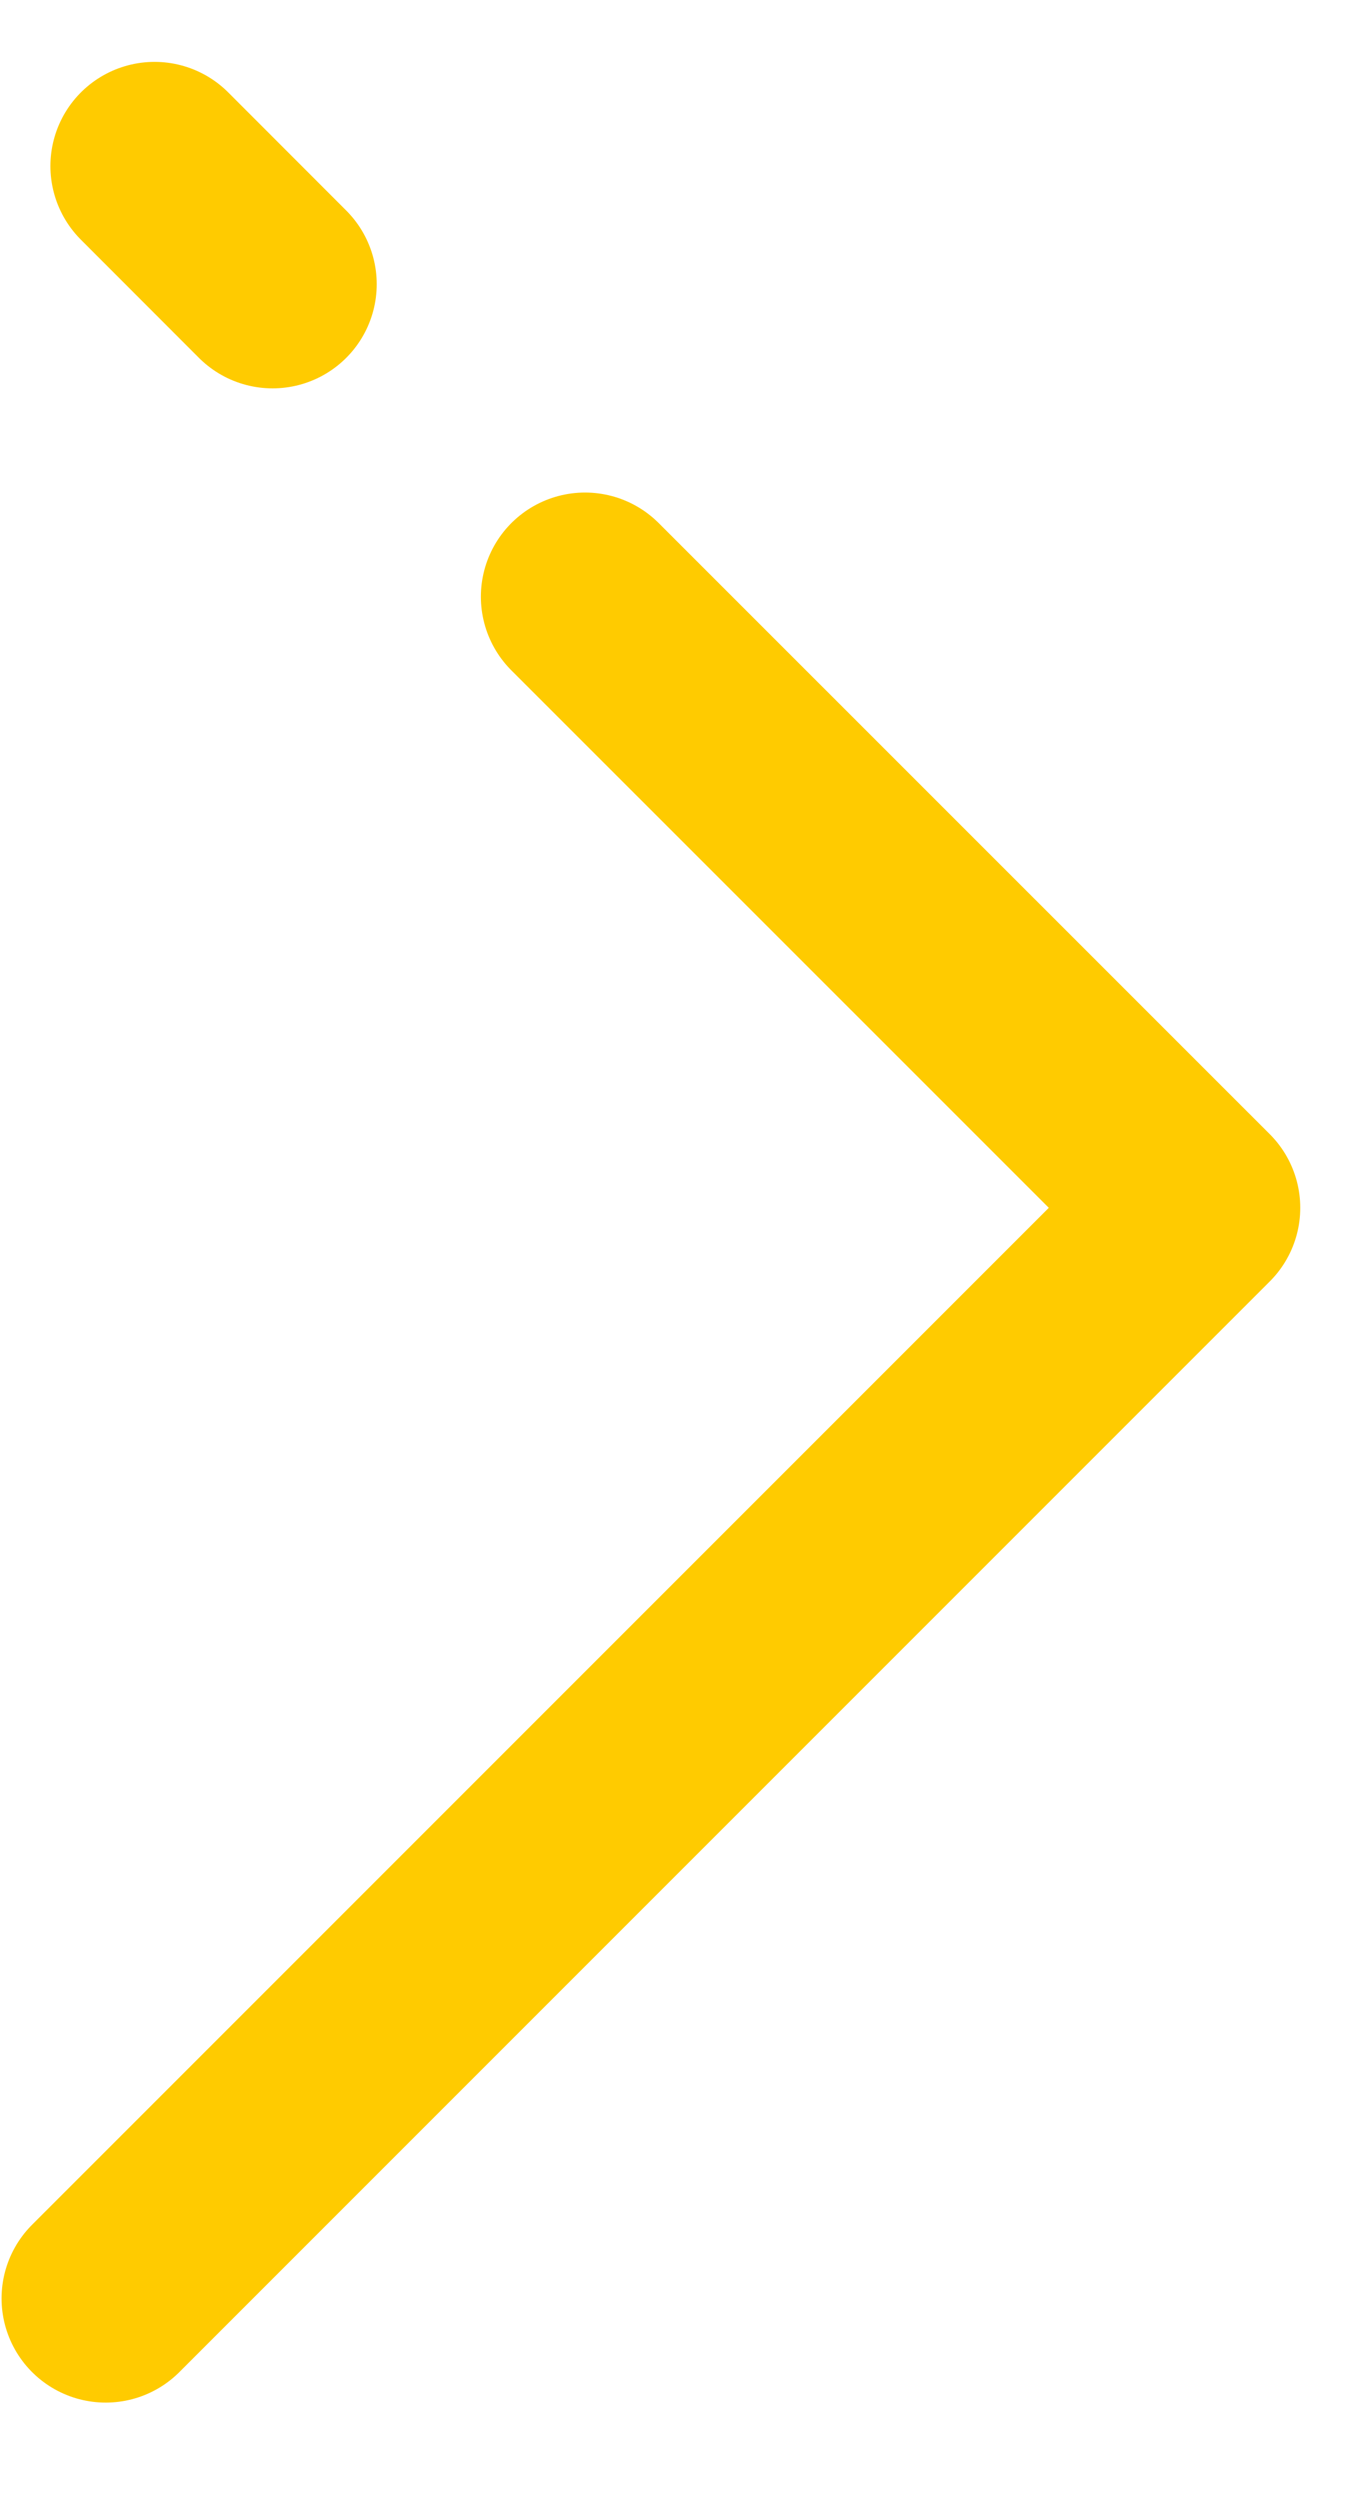 <svg width="13" height="24" viewBox="0 0 13 24" fill="none" xmlns="http://www.w3.org/2000/svg">
<path d="M1.015 22.063L11.484 11.594L5.617 5.728M1.484 1.594L2.617 2.728" stroke="#FFCB00" stroke-width="2" stroke-linecap="round" stroke-linejoin="round"/>
</svg>
